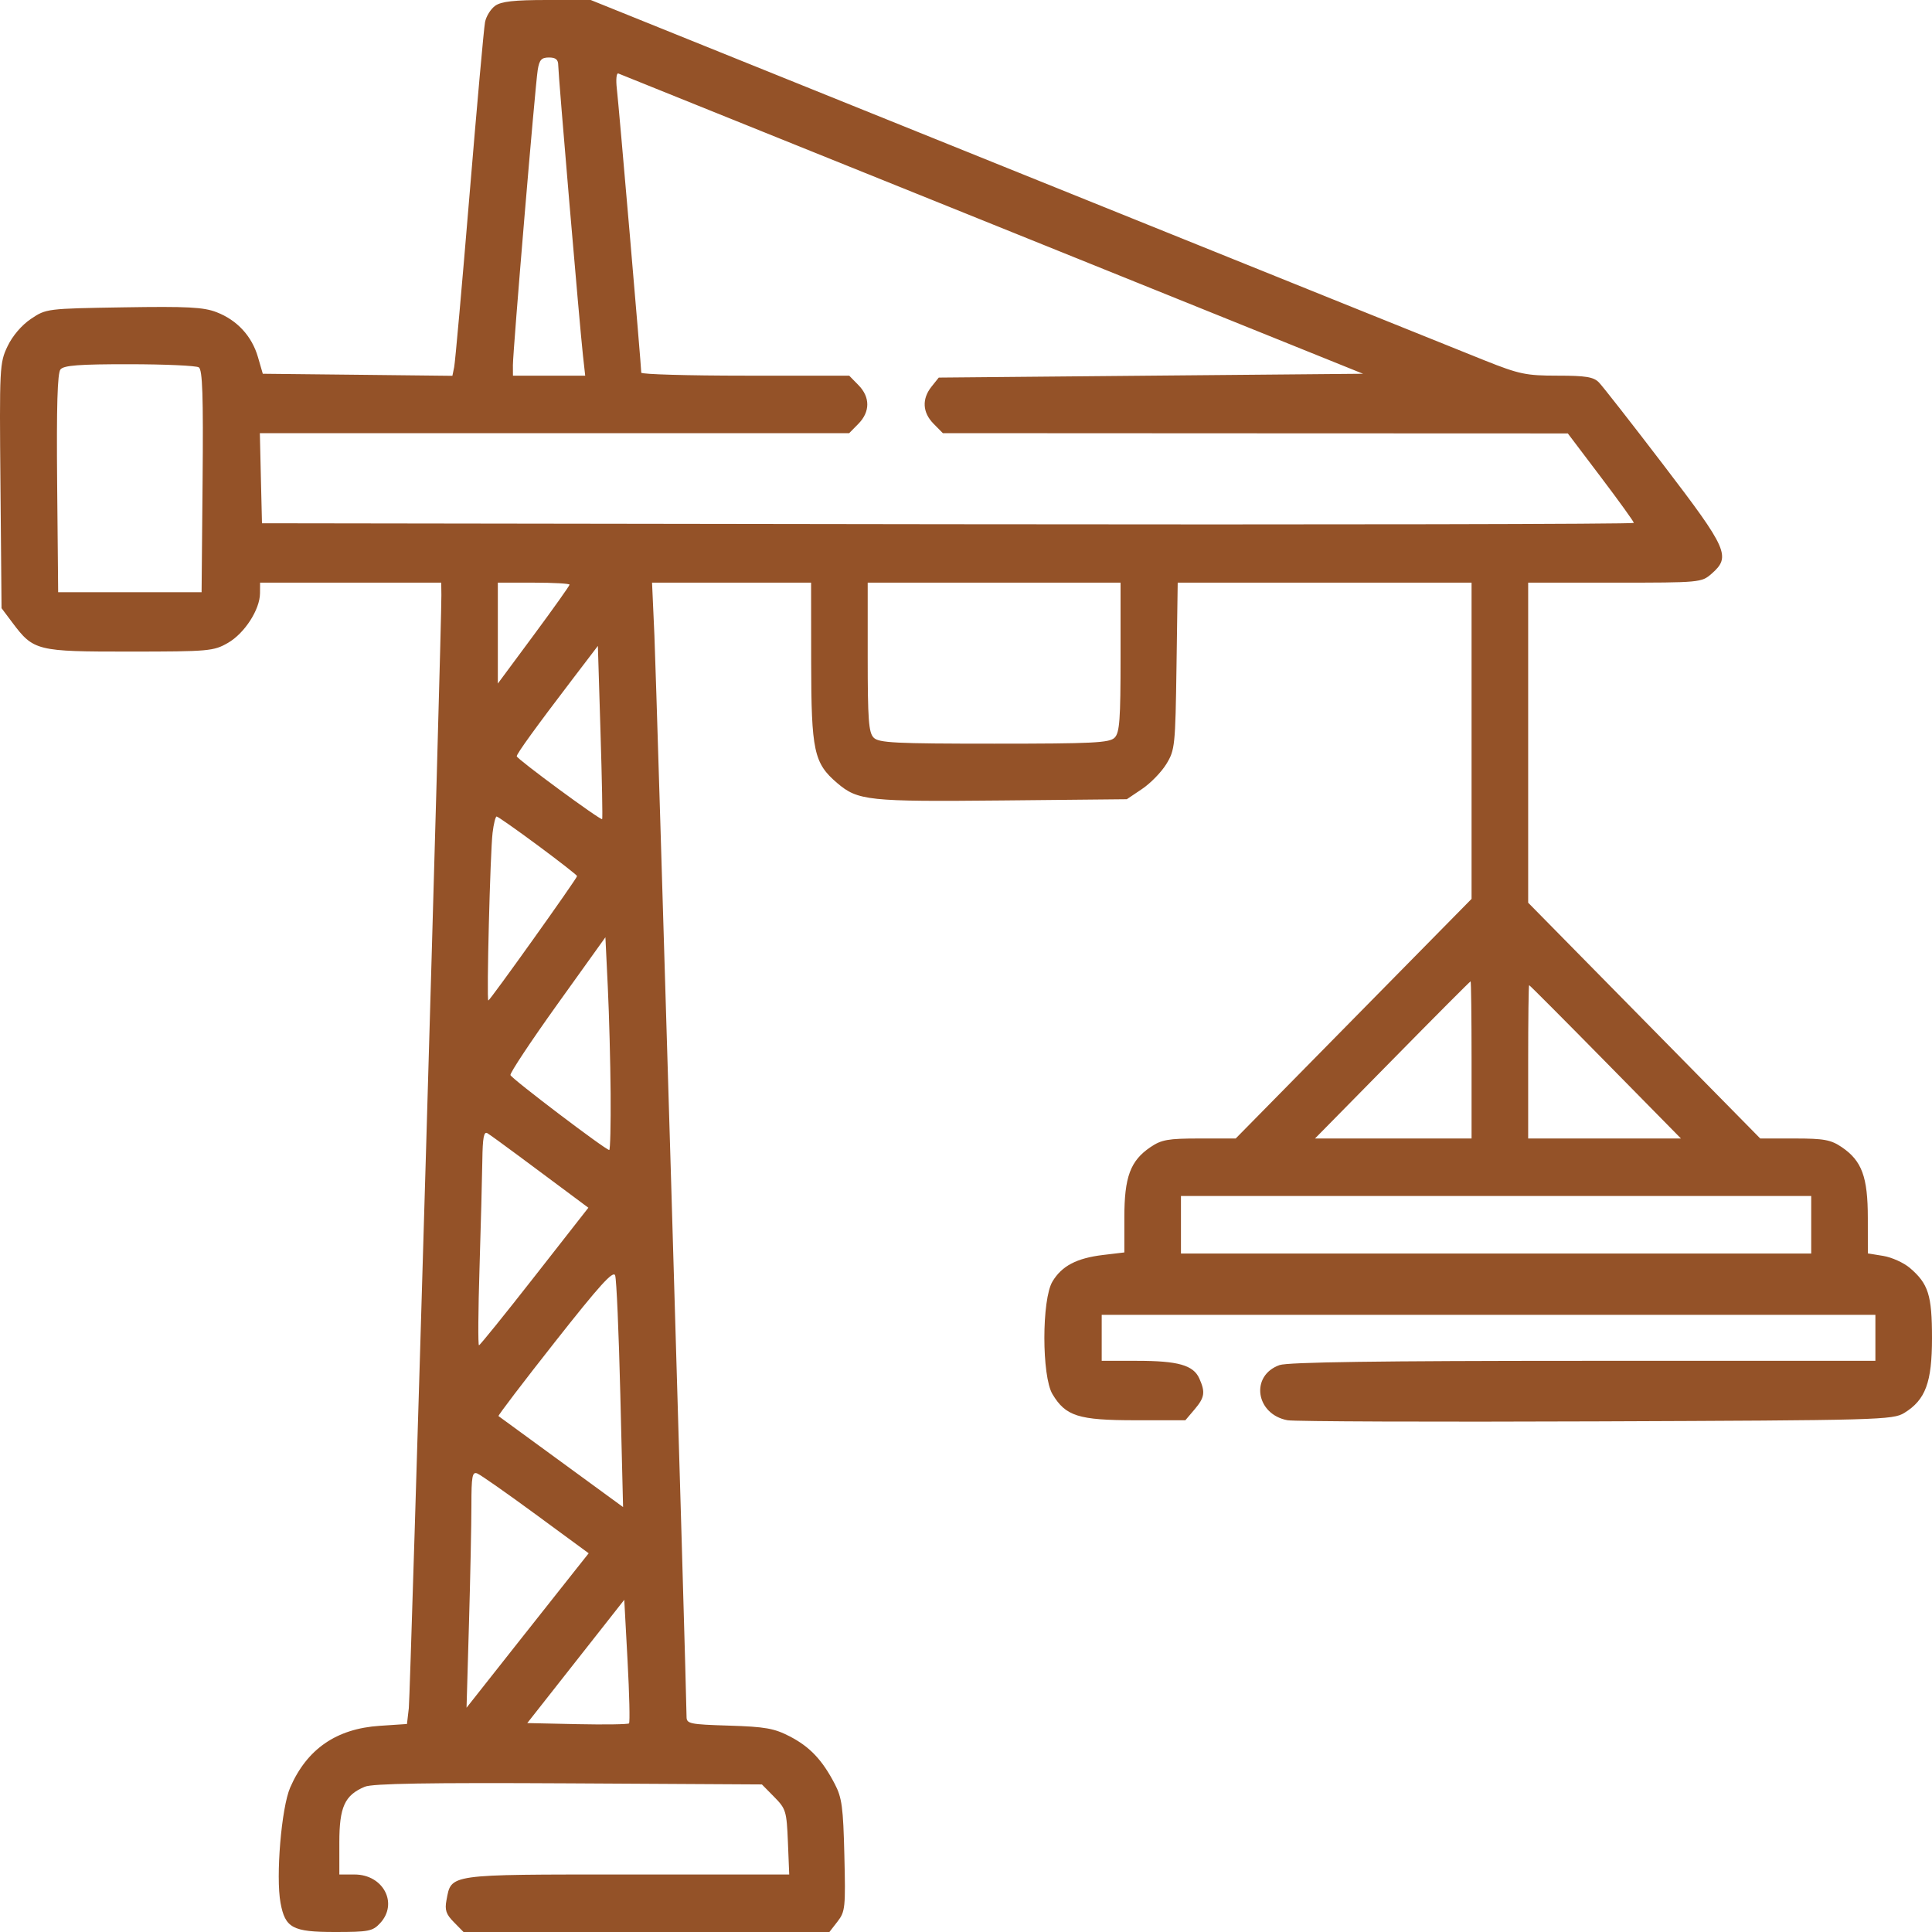 <svg width="50" height="50" viewBox="0 0 50 50" fill="none" xmlns="http://www.w3.org/2000/svg">
<path fill-rule="evenodd" clip-rule="evenodd" d="M12.816 0.149C12.701 0.231 12.582 0.421 12.553 0.571C12.523 0.721 12.342 2.741 12.15 5.06C11.958 7.378 11.78 9.377 11.754 9.501L11.708 9.726L9.254 9.699L6.801 9.673L6.675 9.239C6.518 8.699 6.137 8.285 5.606 8.08C5.27 7.949 4.849 7.927 3.198 7.954C1.215 7.986 1.194 7.988 0.802 8.252C0.561 8.414 0.323 8.692 0.195 8.962C-0.01 9.391 -0.016 9.498 0.012 12.572L0.04 15.74L0.32 16.113C0.87 16.845 0.949 16.864 3.361 16.863C5.409 16.862 5.528 16.851 5.899 16.638C6.33 16.39 6.727 15.775 6.729 15.352L6.731 15.079H9.075H11.419L11.423 15.402C11.431 16.193 10.622 43.843 10.58 44.208L10.532 44.617L9.828 44.664C8.706 44.738 7.944 45.264 7.51 46.261C7.283 46.783 7.134 48.563 7.26 49.246C7.38 49.897 7.572 50 8.667 50C9.544 50 9.645 49.98 9.839 49.77C10.312 49.259 9.919 48.512 9.177 48.512H8.782V47.682C8.782 46.763 8.921 46.459 9.44 46.241C9.639 46.157 11.083 46.133 14.716 46.153L19.718 46.181L20.037 46.505C20.34 46.812 20.358 46.873 20.391 47.67L20.425 48.512H16.226C11.56 48.512 11.684 48.494 11.555 49.175C11.507 49.43 11.543 49.54 11.746 49.745L11.996 50H16.731H21.465L21.676 49.728C21.874 49.472 21.885 49.369 21.852 48.016C21.822 46.77 21.789 46.523 21.604 46.169C21.279 45.545 20.96 45.208 20.44 44.938C20.035 44.729 19.804 44.688 18.867 44.659C17.852 44.628 17.768 44.611 17.768 44.431C17.768 43.862 16.987 17.597 16.936 16.444L16.875 15.079H18.933H20.991L20.993 17.138C20.996 19.436 21.063 19.75 21.665 20.264C22.2 20.721 22.467 20.75 25.931 20.716L29.162 20.684L29.557 20.418C29.775 20.272 30.057 19.982 30.185 19.773C30.407 19.41 30.418 19.307 30.448 17.237L30.479 15.079H34.282H38.084V19.171V23.263L35.032 26.363L31.98 29.464H31.042C30.229 29.464 30.059 29.494 29.772 29.689C29.253 30.041 29.098 30.46 29.098 31.509L29.098 32.413L28.552 32.478C27.864 32.56 27.481 32.761 27.238 33.165C26.958 33.631 26.958 35.615 27.238 36.081C27.58 36.651 27.91 36.755 29.375 36.756L30.677 36.756L30.913 36.478C31.178 36.166 31.198 36.032 31.038 35.674C30.884 35.33 30.488 35.218 29.425 35.218H28.512V34.623V34.028H38.523H48.535V34.623V35.218H40.98C35.716 35.218 33.331 35.252 33.115 35.328C32.349 35.599 32.495 36.603 33.322 36.756C33.497 36.788 37.09 36.802 41.307 36.785C48.653 36.757 48.987 36.748 49.283 36.566C49.833 36.228 50 35.777 50 34.629C50 33.52 49.907 33.224 49.427 32.814C49.268 32.679 48.959 32.539 48.739 32.503L48.34 32.438L48.339 31.522C48.339 30.459 48.186 30.043 47.666 29.689C47.382 29.497 47.207 29.464 46.444 29.464H45.555L42.552 26.413L39.549 23.362V19.221V15.079H41.79C43.999 15.079 44.035 15.076 44.297 14.847C44.801 14.406 44.715 14.212 43.057 12.042C42.229 10.958 41.474 9.993 41.38 9.897C41.242 9.755 41.039 9.722 40.311 9.722C39.497 9.722 39.322 9.686 38.431 9.331C37.891 9.116 32.463 6.929 26.369 4.47L15.288 0H14.157C13.309 0 12.973 0.037 12.816 0.149ZM14.447 1.689C14.447 1.925 15.002 8.437 15.087 9.201L15.145 9.722H14.21H13.275L13.274 9.449C13.274 9.084 13.85 2.22 13.916 1.811C13.958 1.549 14.012 1.488 14.207 1.488C14.383 1.488 14.447 1.542 14.447 1.689ZM25.684 5.804L35.276 9.673L29.785 9.722L24.295 9.772L24.108 10.006C23.854 10.325 23.873 10.675 24.161 10.967L24.401 11.21L32.488 11.214L40.575 11.217L41.429 12.346C41.899 12.967 42.284 13.501 42.284 13.533C42.284 13.565 34.295 13.581 24.532 13.567L6.78 13.542L6.752 12.376L6.725 11.21H14.351H21.977L22.216 10.967C22.522 10.656 22.522 10.276 22.216 9.966L21.977 9.722H19.286C17.806 9.722 16.596 9.687 16.596 9.645C16.596 9.489 16.014 2.715 15.964 2.299C15.936 2.059 15.953 1.883 16.003 1.902C16.052 1.92 20.408 3.676 25.684 5.804ZM5.145 9.507C5.241 9.569 5.263 10.227 5.243 12.457L5.217 15.327H3.361H1.505L1.479 12.512C1.461 10.518 1.486 9.657 1.565 9.561C1.651 9.455 2.049 9.425 3.349 9.426C4.269 9.427 5.077 9.463 5.145 9.507ZM14.74 15.131C14.74 15.16 14.322 15.747 13.812 16.437L12.884 17.69V16.384V15.079H13.812C14.322 15.079 14.74 15.103 14.74 15.131ZM29 17.007C29 18.627 28.976 18.959 28.847 19.09C28.714 19.225 28.294 19.246 25.728 19.246C23.163 19.246 22.742 19.225 22.61 19.09C22.481 18.959 22.456 18.627 22.456 17.007V15.079H25.728H29V17.007ZM15.584 21.199C15.545 21.239 13.373 19.64 13.373 19.572C13.373 19.505 13.869 18.819 14.83 17.559L15.473 16.716L15.541 18.945C15.579 20.171 15.598 21.185 15.584 21.199ZM13.921 21.881C14.479 22.294 14.935 22.651 14.935 22.673C14.935 22.733 12.68 25.893 12.638 25.893C12.589 25.893 12.686 22.072 12.748 21.553C12.776 21.321 12.823 21.131 12.853 21.131C12.883 21.131 13.364 21.469 13.921 21.881ZM15.803 28.299C15.809 29.104 15.793 29.762 15.767 29.762C15.674 29.762 13.239 27.916 13.21 27.823C13.194 27.771 13.74 26.947 14.424 25.992L15.668 24.256L15.73 25.546C15.764 26.255 15.797 27.494 15.803 28.299ZM38.084 27.431V29.464H36.058H34.032L36.033 27.431C37.133 26.312 38.045 25.397 38.059 25.397C38.072 25.397 38.084 26.312 38.084 27.431ZM41.551 27.48L43.503 29.464H41.526H39.549V27.48C39.549 26.389 39.56 25.496 39.574 25.496C39.588 25.496 40.478 26.389 41.551 27.48ZM13.421 29.912C13.797 30.192 14.358 30.608 14.666 30.838L15.227 31.256L13.836 33.033C13.071 34.011 12.423 34.813 12.396 34.816C12.369 34.819 12.375 33.918 12.41 32.813C12.444 31.708 12.477 30.455 12.483 30.029C12.491 29.437 12.522 29.272 12.616 29.329C12.683 29.37 13.045 29.633 13.421 29.912ZM46.874 31.696V32.441H38.719H30.563V31.696V30.952H38.719H46.874V31.696ZM16.054 36.094L16.125 39.003L14.529 37.837C13.651 37.196 12.919 36.66 12.901 36.648C12.883 36.635 13.541 35.771 14.363 34.728C15.518 33.262 15.871 32.871 15.92 33.008C15.955 33.105 16.015 34.494 16.054 36.094ZM13.868 39.195L15.235 40.199L14.908 40.611C14.727 40.837 14.016 41.736 13.327 42.609L12.074 44.196L12.137 42.014C12.172 40.813 12.2 39.436 12.2 38.953C12.2 38.203 12.223 38.083 12.351 38.133C12.434 38.165 13.116 38.643 13.868 39.195ZM16.279 44.601C16.253 44.627 15.65 44.636 14.939 44.621L13.646 44.593L14.901 42.998L16.156 41.403L16.241 42.978C16.288 43.844 16.305 44.575 16.279 44.601Z" fill="#945228"/>
</svg>
